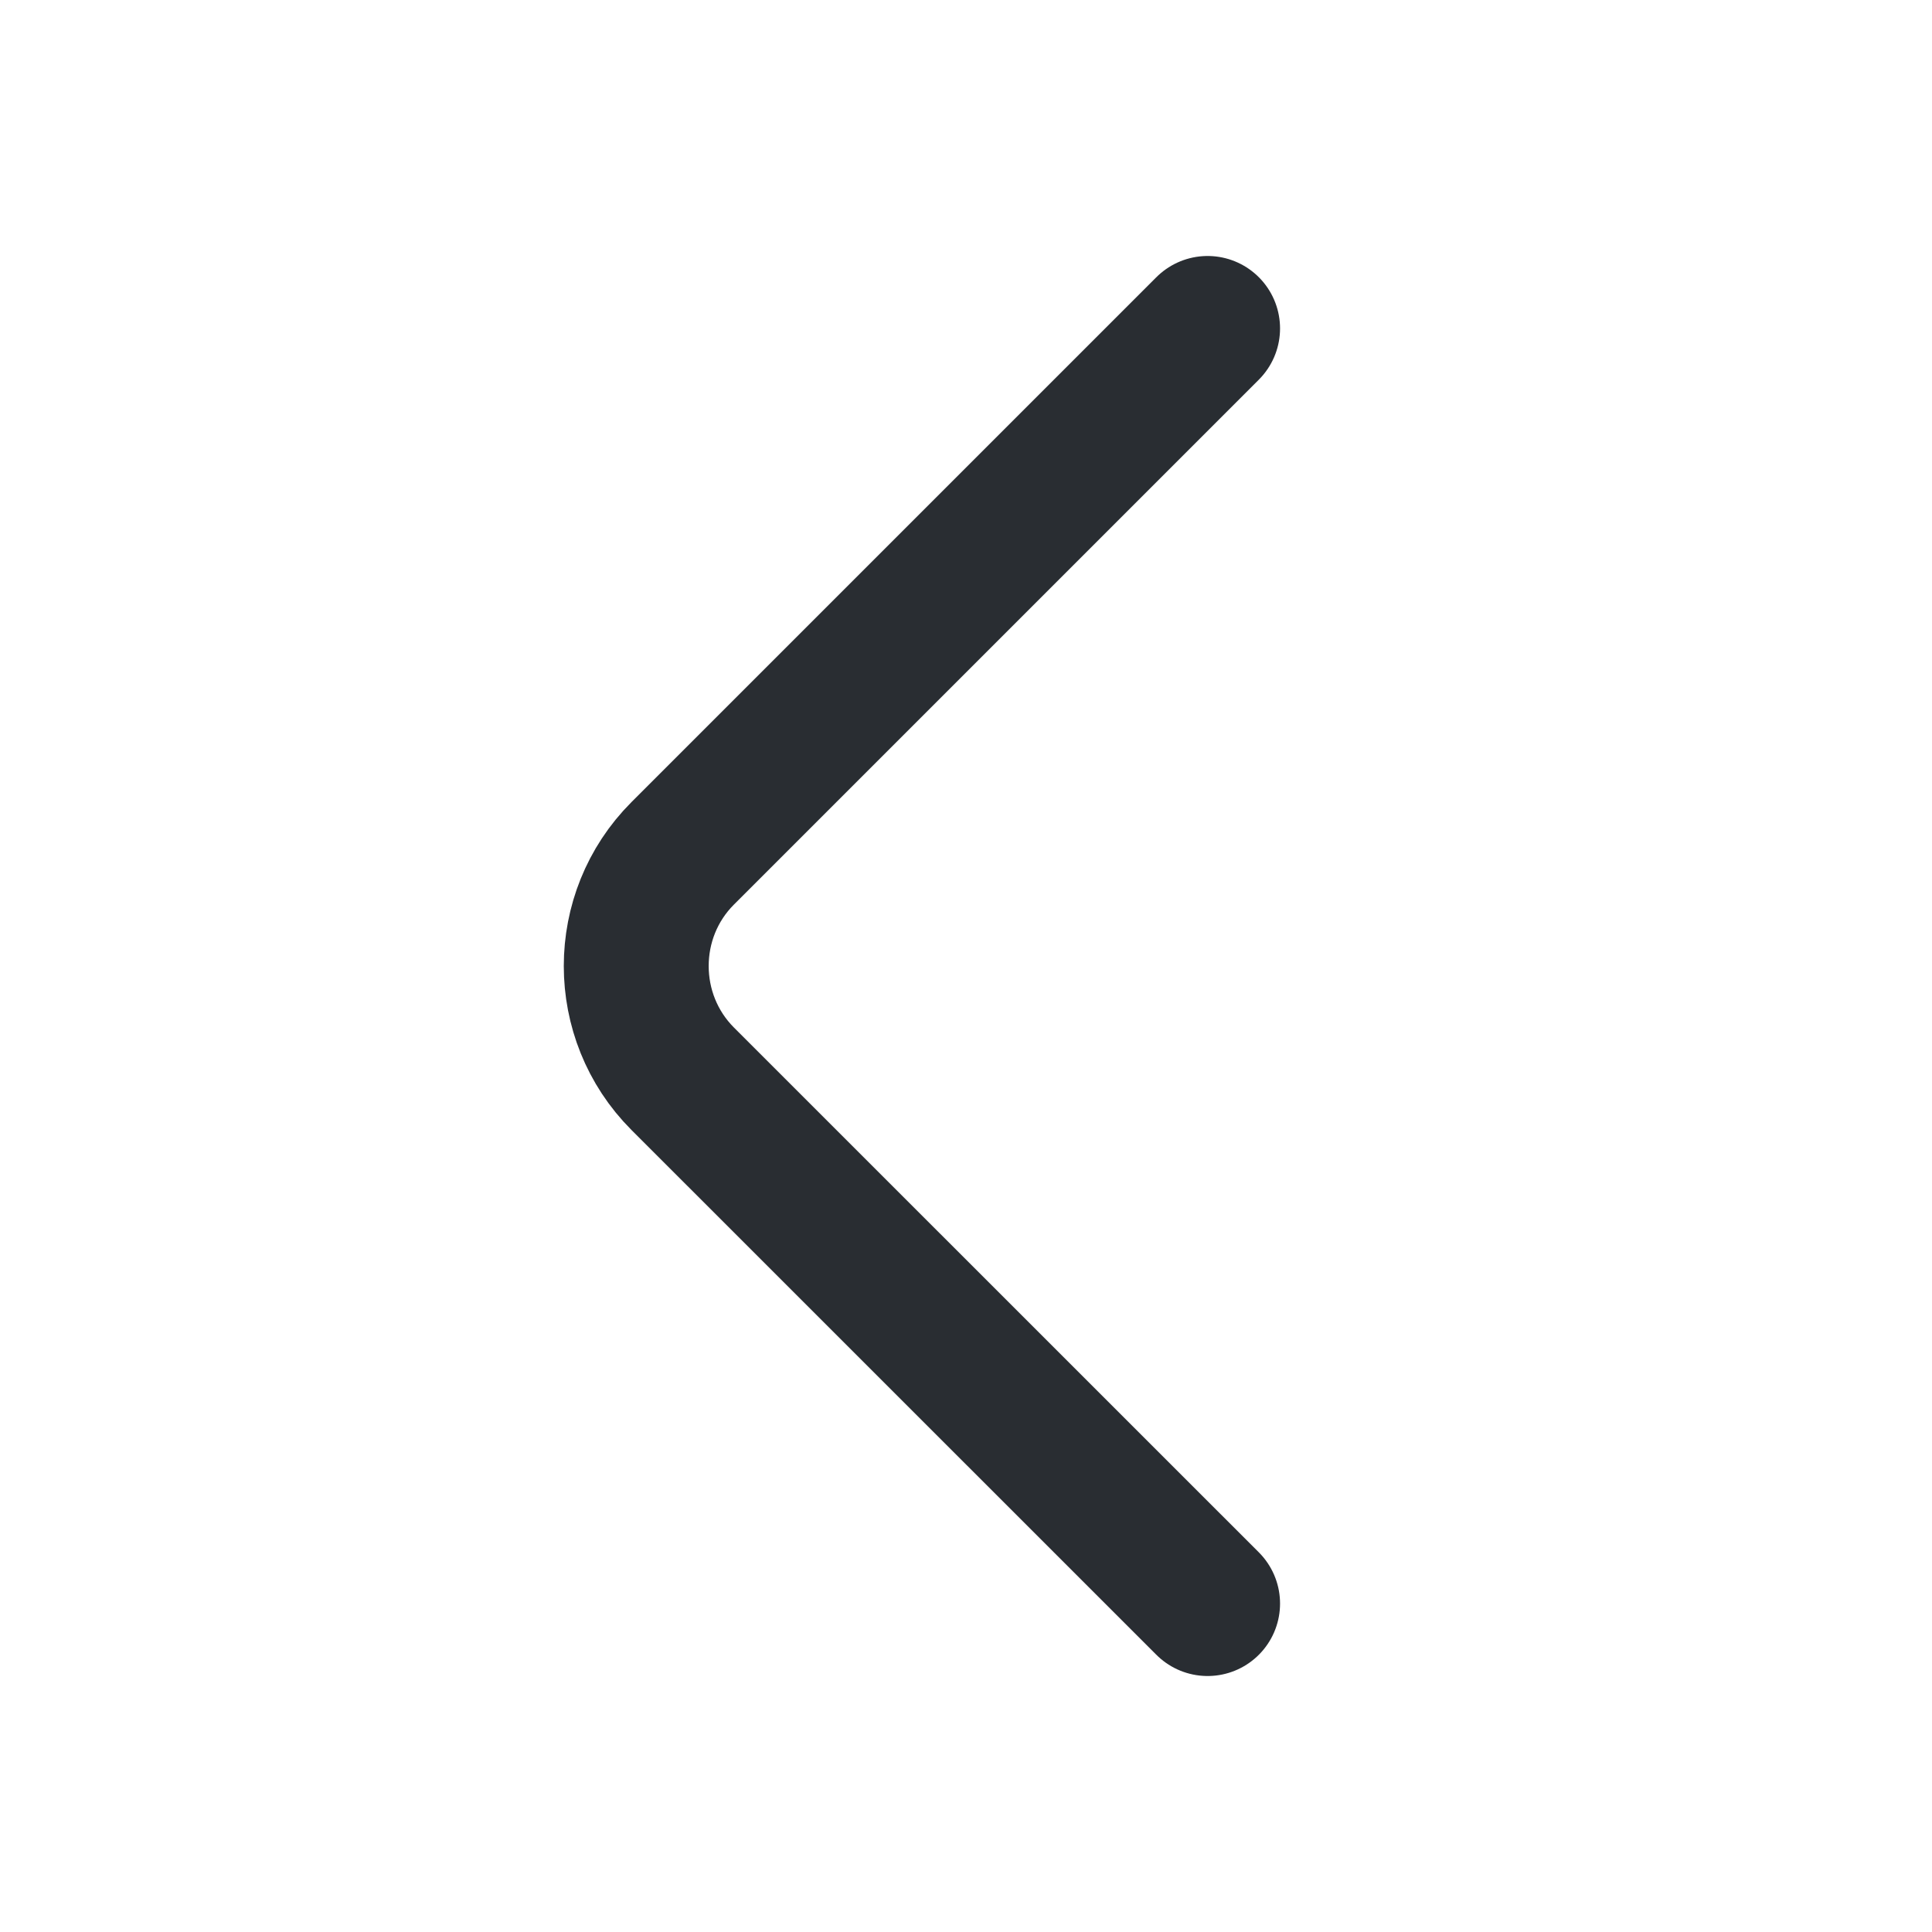 <svg width="20" height="20" viewBox="0 0 20 20" fill="none" xmlns="http://www.w3.org/2000/svg">
<path d="M12.501 16.6L7.067 11.167C6.426 10.525 6.426 9.475 7.067 8.834L12.501 3.4" stroke="#292D32" stroke-width="1.5" stroke-miterlimit="10" stroke-linecap="round" stroke-linejoin="round"/>
</svg>
